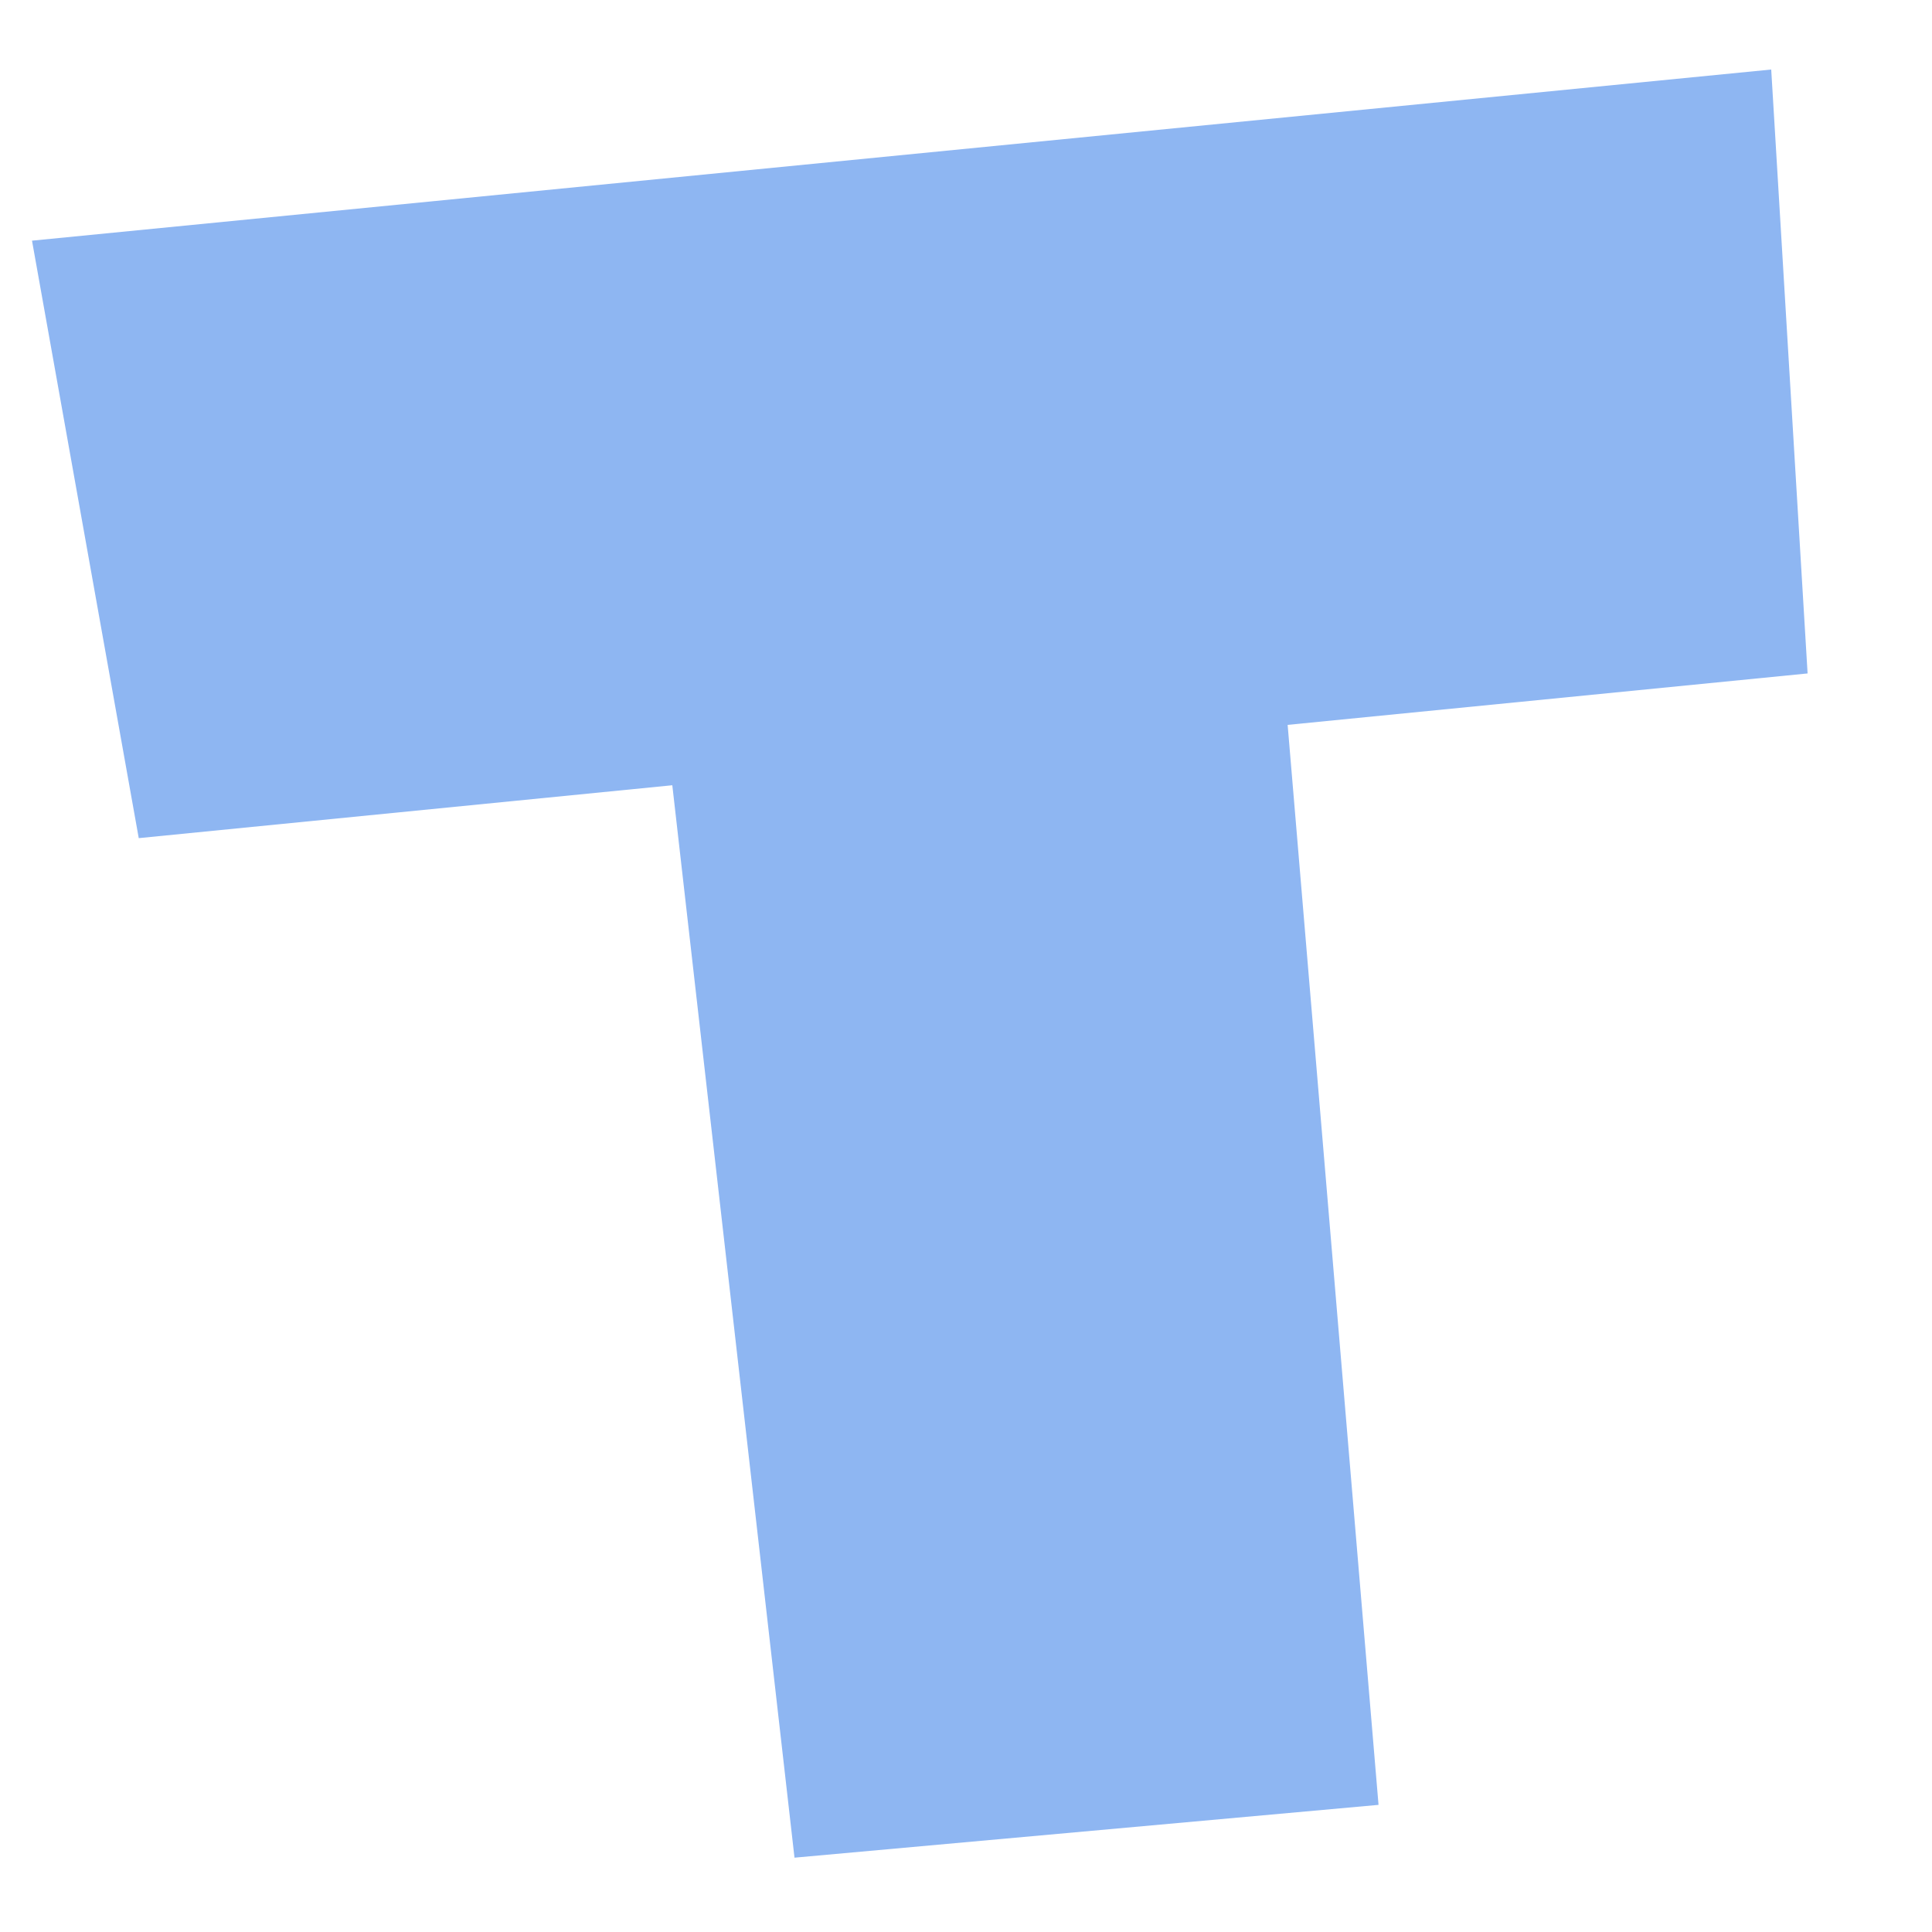 <svg xmlns="http://www.w3.org/2000/svg" xmlns:xlink="http://www.w3.org/1999/xlink" width="500" zoomAndPan="magnify" viewBox="0 0 375 375" height="500" preserveAspectRatio="xMidYMid meet" version="1.0"><defs><g/></defs><g fill="#8eb6f2" fill-opacity="1"><g transform="translate(21.15, 359.276)"><g><path d="M 109.344 -206.859 L 5.781 -196.594 L -14.938 -312.562 L 322.641 -345.781 L 329.703 -228.562 L 228.781 -218.578 L 246.422 -8.953 L 133.062 1.297 Z M 109.344 -206.859 "/></g></g></g></svg>